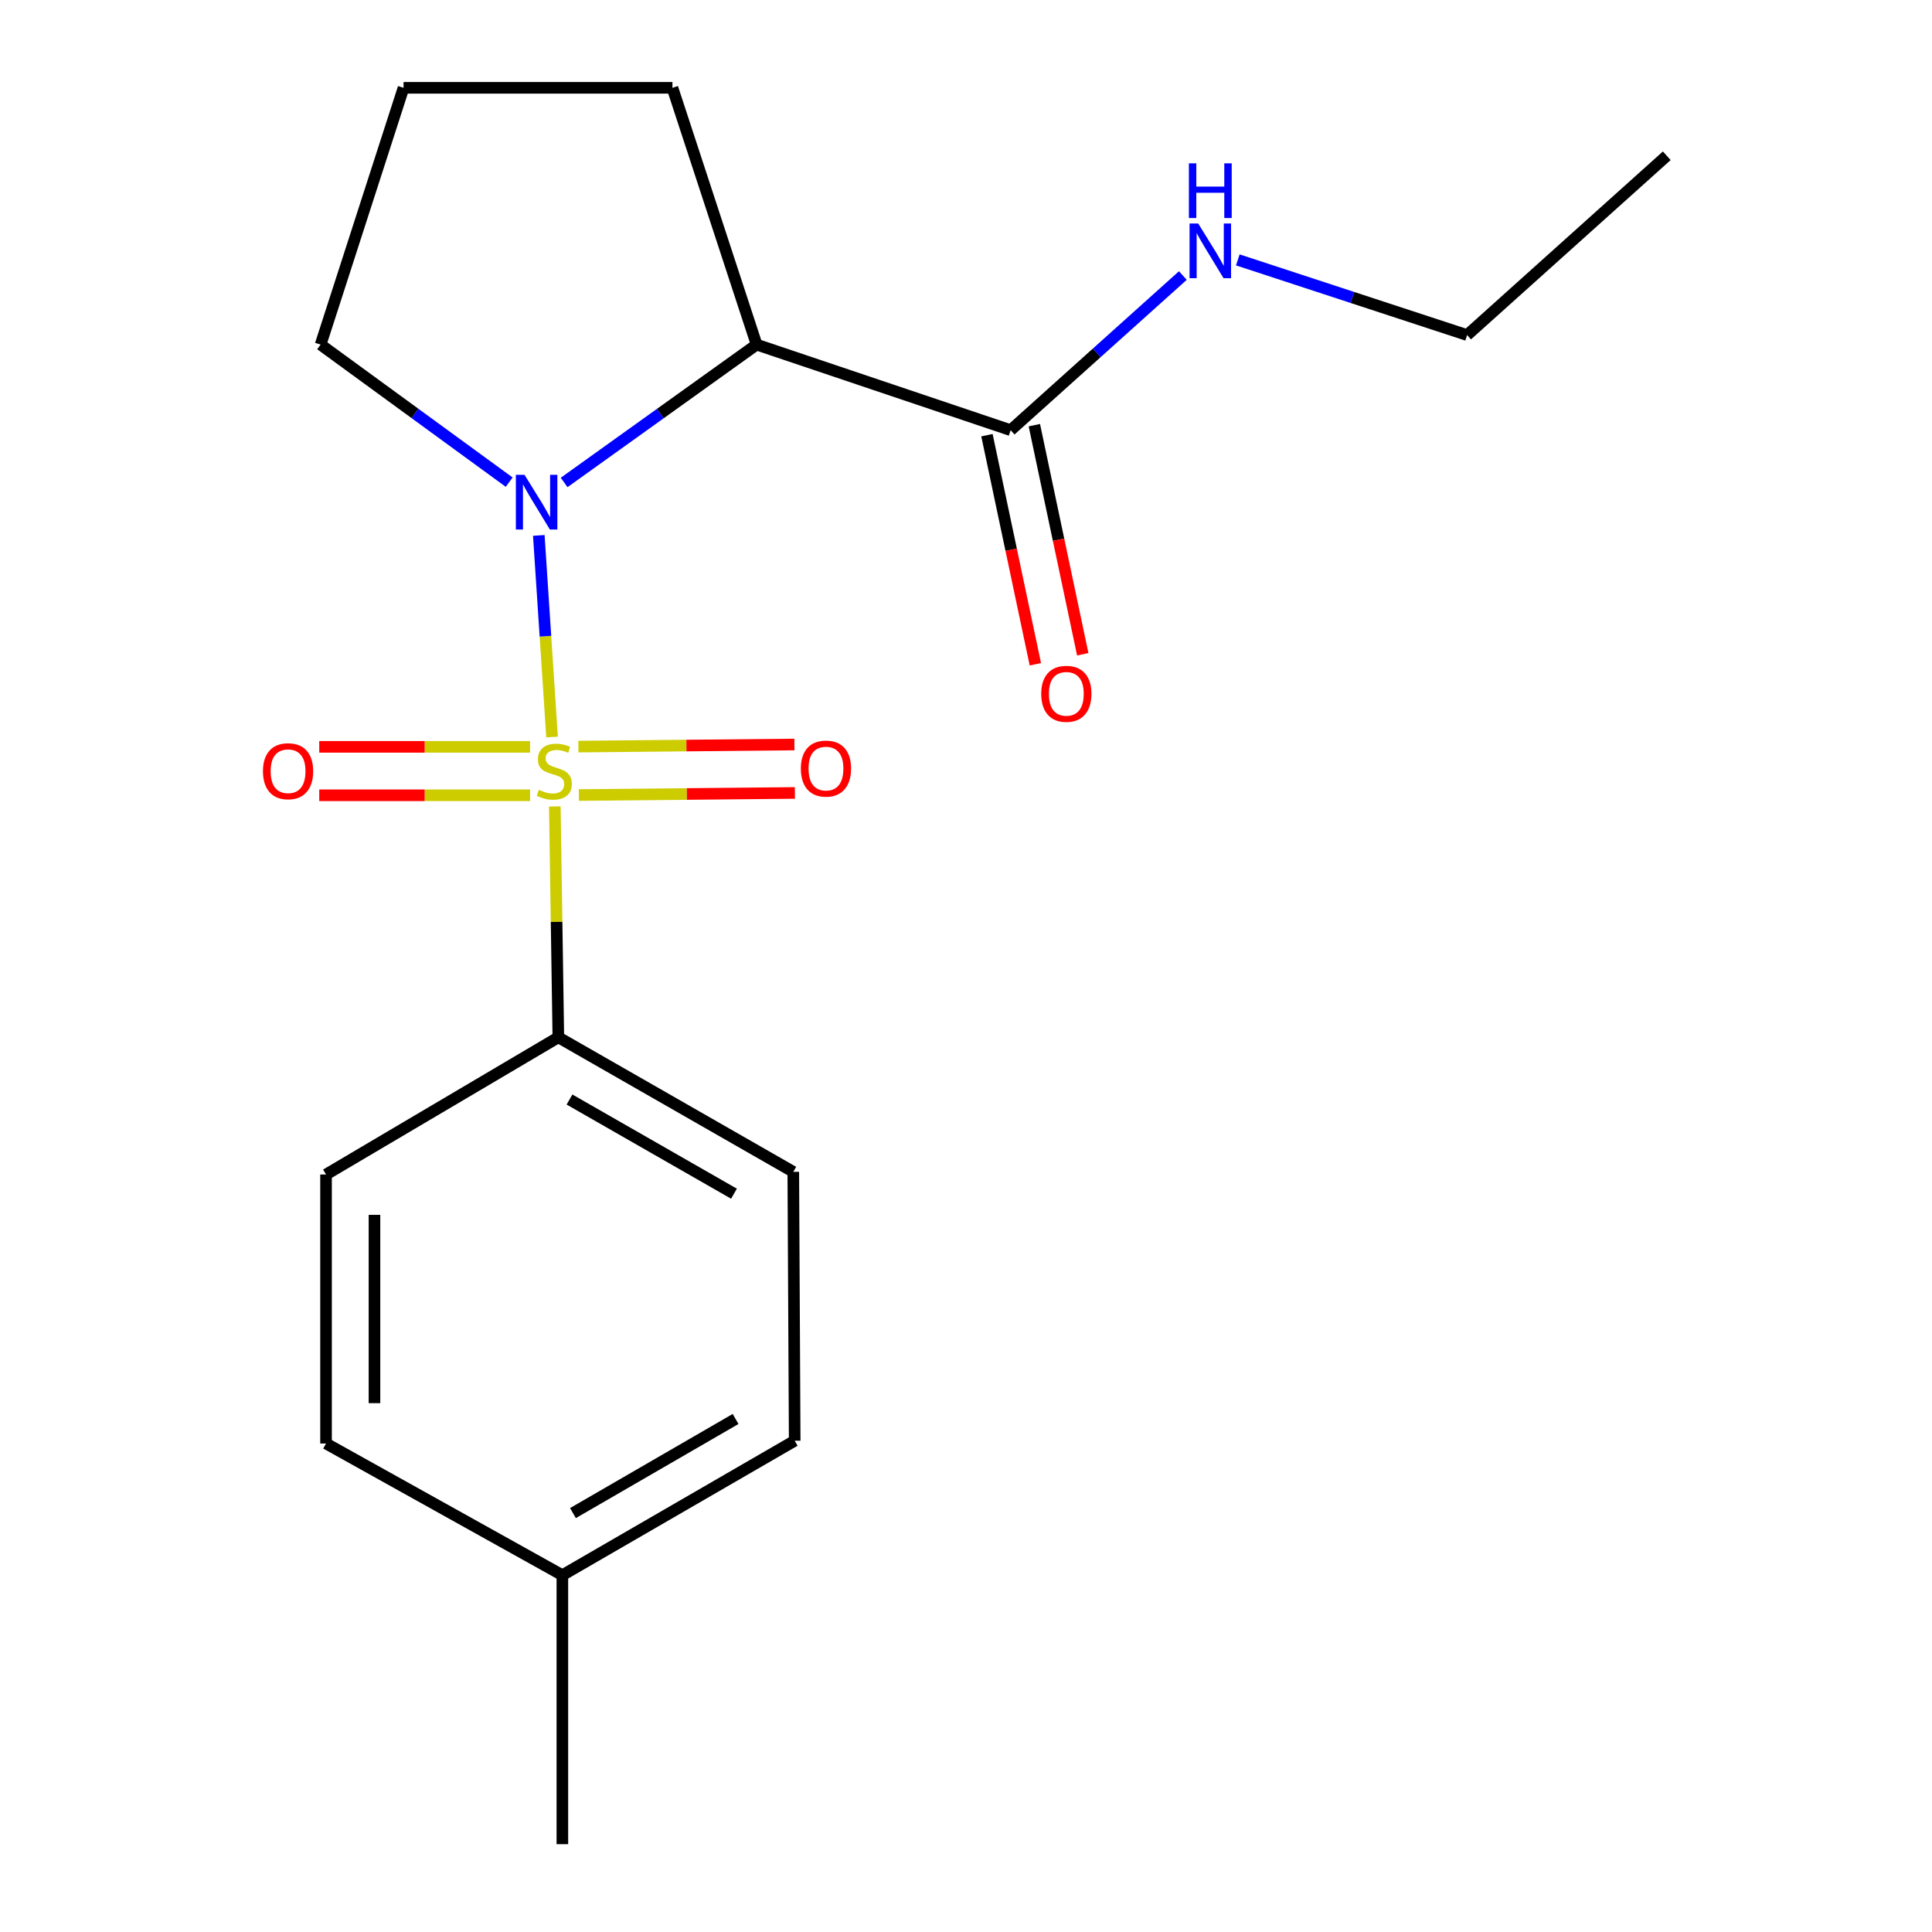<?xml version='1.0' encoding='iso-8859-1'?>
<svg version='1.1' baseProfile='full'
              xmlns='http://www.w3.org/2000/svg'
                      xmlns:rdkit='http://www.rdkit.org/xml'
                      xmlns:xlink='http://www.w3.org/1999/xlink'
                  xml:space='preserve'
width='1000px' height='1000px' viewBox='0 0 1000 1000'>
<!-- END OF HEADER -->
<rect style='opacity:1.0;fill:#FFFFFF;stroke:none' width='1000' height='1000' x='0' y='0'> </rect>
<path class='bond-0' d='M 285.746,381.491 L 282.314,329.308' style='fill:none;fill-rule:evenodd;stroke:#CCCC00;stroke-width:6px;stroke-linecap:butt;stroke-linejoin:miter;stroke-opacity:1' />
<path class='bond-0' d='M 282.314,329.308 L 278.883,277.125' style='fill:none;fill-rule:evenodd;stroke:#0000FF;stroke-width:6px;stroke-linecap:butt;stroke-linejoin:miter;stroke-opacity:1' />
<path class='bond-3' d='M 287.181,417.424 L 288.087,477.168' style='fill:none;fill-rule:evenodd;stroke:#CCCC00;stroke-width:6px;stroke-linecap:butt;stroke-linejoin:miter;stroke-opacity:1' />
<path class='bond-3' d='M 288.087,477.168 L 288.993,536.912' style='fill:none;fill-rule:evenodd;stroke:#000000;stroke-width:6px;stroke-linecap:butt;stroke-linejoin:miter;stroke-opacity:1' />
<path class='bond-4' d='M 274.378,386.562 L 219.807,386.562' style='fill:none;fill-rule:evenodd;stroke:#CCCC00;stroke-width:6px;stroke-linecap:butt;stroke-linejoin:miter;stroke-opacity:1' />
<path class='bond-4' d='M 219.807,386.562 L 165.235,386.562' style='fill:none;fill-rule:evenodd;stroke:#FF0000;stroke-width:6px;stroke-linecap:butt;stroke-linejoin:miter;stroke-opacity:1' />
<path class='bond-4' d='M 274.378,411.634 L 219.807,411.634' style='fill:none;fill-rule:evenodd;stroke:#CCCC00;stroke-width:6px;stroke-linecap:butt;stroke-linejoin:miter;stroke-opacity:1' />
<path class='bond-4' d='M 219.807,411.634 L 165.235,411.634' style='fill:none;fill-rule:evenodd;stroke:#FF0000;stroke-width:6px;stroke-linecap:butt;stroke-linejoin:miter;stroke-opacity:1' />
<path class='bond-5' d='M 299.62,411.511 L 355.529,410.969' style='fill:none;fill-rule:evenodd;stroke:#CCCC00;stroke-width:6px;stroke-linecap:butt;stroke-linejoin:miter;stroke-opacity:1' />
<path class='bond-5' d='M 355.529,410.969 L 411.438,410.426' style='fill:none;fill-rule:evenodd;stroke:#FF0000;stroke-width:6px;stroke-linecap:butt;stroke-linejoin:miter;stroke-opacity:1' />
<path class='bond-5' d='M 299.377,386.44 L 355.286,385.898' style='fill:none;fill-rule:evenodd;stroke:#CCCC00;stroke-width:6px;stroke-linecap:butt;stroke-linejoin:miter;stroke-opacity:1' />
<path class='bond-5' d='M 355.286,385.898 L 411.194,385.355' style='fill:none;fill-rule:evenodd;stroke:#FF0000;stroke-width:6px;stroke-linecap:butt;stroke-linejoin:miter;stroke-opacity:1' />
<path class='bond-1' d='M 291.993,249.72 L 341.807,214.042' style='fill:none;fill-rule:evenodd;stroke:#0000FF;stroke-width:6px;stroke-linecap:butt;stroke-linejoin:miter;stroke-opacity:1' />
<path class='bond-1' d='M 341.807,214.042 L 391.622,178.365' style='fill:none;fill-rule:evenodd;stroke:#000000;stroke-width:6px;stroke-linecap:butt;stroke-linejoin:miter;stroke-opacity:1' />
<path class='bond-10' d='M 263.552,249.562 L 214.748,213.964' style='fill:none;fill-rule:evenodd;stroke:#0000FF;stroke-width:6px;stroke-linecap:butt;stroke-linejoin:miter;stroke-opacity:1' />
<path class='bond-10' d='M 214.748,213.964 L 165.944,178.365' style='fill:none;fill-rule:evenodd;stroke:#000000;stroke-width:6px;stroke-linecap:butt;stroke-linejoin:miter;stroke-opacity:1' />
<path class='bond-2' d='M 391.622,178.365 L 523.111,222.659' style='fill:none;fill-rule:evenodd;stroke:#000000;stroke-width:6px;stroke-linecap:butt;stroke-linejoin:miter;stroke-opacity:1' />
<path class='bond-11' d='M 391.622,178.365 L 348.052,45.455' style='fill:none;fill-rule:evenodd;stroke:#000000;stroke-width:6px;stroke-linecap:butt;stroke-linejoin:miter;stroke-opacity:1' />
<path class='bond-6' d='M 510.846,225.251 L 523.375,284.538' style='fill:none;fill-rule:evenodd;stroke:#000000;stroke-width:6px;stroke-linecap:butt;stroke-linejoin:miter;stroke-opacity:1' />
<path class='bond-6' d='M 523.375,284.538 L 535.903,343.825' style='fill:none;fill-rule:evenodd;stroke:#FF0000;stroke-width:6px;stroke-linecap:butt;stroke-linejoin:miter;stroke-opacity:1' />
<path class='bond-6' d='M 535.377,220.068 L 547.905,279.355' style='fill:none;fill-rule:evenodd;stroke:#000000;stroke-width:6px;stroke-linecap:butt;stroke-linejoin:miter;stroke-opacity:1' />
<path class='bond-6' d='M 547.905,279.355 L 560.433,338.642' style='fill:none;fill-rule:evenodd;stroke:#FF0000;stroke-width:6px;stroke-linecap:butt;stroke-linejoin:miter;stroke-opacity:1' />
<path class='bond-9' d='M 523.111,222.659 L 567.675,182.637' style='fill:none;fill-rule:evenodd;stroke:#000000;stroke-width:6px;stroke-linecap:butt;stroke-linejoin:miter;stroke-opacity:1' />
<path class='bond-9' d='M 567.675,182.637 L 612.238,142.615' style='fill:none;fill-rule:evenodd;stroke:#0000FF;stroke-width:6px;stroke-linecap:butt;stroke-linejoin:miter;stroke-opacity:1' />
<path class='bond-7' d='M 288.993,536.912 L 410.607,606.543' style='fill:none;fill-rule:evenodd;stroke:#000000;stroke-width:6px;stroke-linecap:butt;stroke-linejoin:miter;stroke-opacity:1' />
<path class='bond-7' d='M 294.777,569.115 L 379.907,617.857' style='fill:none;fill-rule:evenodd;stroke:#000000;stroke-width:6px;stroke-linecap:butt;stroke-linejoin:miter;stroke-opacity:1' />
<path class='bond-8' d='M 288.993,536.912 L 168.757,607.922' style='fill:none;fill-rule:evenodd;stroke:#000000;stroke-width:6px;stroke-linecap:butt;stroke-linejoin:miter;stroke-opacity:1' />
<path class='bond-13' d='M 410.607,606.543 L 411.331,745.722' style='fill:none;fill-rule:evenodd;stroke:#000000;stroke-width:6px;stroke-linecap:butt;stroke-linejoin:miter;stroke-opacity:1' />
<path class='bond-12' d='M 168.757,607.922 L 168.757,747.156' style='fill:none;fill-rule:evenodd;stroke:#000000;stroke-width:6px;stroke-linecap:butt;stroke-linejoin:miter;stroke-opacity:1' />
<path class='bond-12' d='M 193.83,628.807 L 193.83,726.271' style='fill:none;fill-rule:evenodd;stroke:#000000;stroke-width:6px;stroke-linecap:butt;stroke-linejoin:miter;stroke-opacity:1' />
<path class='bond-16' d='M 640.688,134.519 L 700.032,153.976' style='fill:none;fill-rule:evenodd;stroke:#0000FF;stroke-width:6px;stroke-linecap:butt;stroke-linejoin:miter;stroke-opacity:1' />
<path class='bond-16' d='M 700.032,153.976 L 759.375,173.434' style='fill:none;fill-rule:evenodd;stroke:#000000;stroke-width:6px;stroke-linecap:butt;stroke-linejoin:miter;stroke-opacity:1' />
<path class='bond-15' d='M 165.944,178.365 L 208.873,45.455' style='fill:none;fill-rule:evenodd;stroke:#000000;stroke-width:6px;stroke-linecap:butt;stroke-linejoin:miter;stroke-opacity:1' />
<path class='bond-19' d='M 348.052,45.455 L 208.873,45.455' style='fill:none;fill-rule:evenodd;stroke:#000000;stroke-width:6px;stroke-linecap:butt;stroke-linejoin:miter;stroke-opacity:1' />
<path class='bond-14' d='M 168.757,747.156 L 291.082,815.311' style='fill:none;fill-rule:evenodd;stroke:#000000;stroke-width:6px;stroke-linecap:butt;stroke-linejoin:miter;stroke-opacity:1' />
<path class='bond-20' d='M 411.331,745.722 L 291.082,815.311' style='fill:none;fill-rule:evenodd;stroke:#000000;stroke-width:6px;stroke-linecap:butt;stroke-linejoin:miter;stroke-opacity:1' />
<path class='bond-20' d='M 380.735,734.46 L 296.561,783.172' style='fill:none;fill-rule:evenodd;stroke:#000000;stroke-width:6px;stroke-linecap:butt;stroke-linejoin:miter;stroke-opacity:1' />
<path class='bond-17' d='M 291.082,815.311 L 291.082,954.545' style='fill:none;fill-rule:evenodd;stroke:#000000;stroke-width:6px;stroke-linecap:butt;stroke-linejoin:miter;stroke-opacity:1' />
<path class='bond-18' d='M 759.375,173.434 L 862.715,80.625' style='fill:none;fill-rule:evenodd;stroke:#000000;stroke-width:6px;stroke-linecap:butt;stroke-linejoin:miter;stroke-opacity:1' />
<path  class='atom-0' d='M 278.903 408.818
Q 279.223 408.938, 280.543 409.498
Q 281.863 410.058, 283.303 410.418
Q 284.783 410.738, 286.223 410.738
Q 288.903 410.738, 290.463 409.458
Q 292.023 408.138, 292.023 405.858
Q 292.023 404.298, 291.223 403.338
Q 290.463 402.378, 289.263 401.858
Q 288.063 401.338, 286.063 400.738
Q 283.543 399.978, 282.023 399.258
Q 280.543 398.538, 279.463 397.018
Q 278.423 395.498, 278.423 392.938
Q 278.423 389.378, 280.823 387.178
Q 283.263 384.978, 288.063 384.978
Q 291.343 384.978, 295.063 386.538
L 294.143 389.618
Q 290.743 388.218, 288.183 388.218
Q 285.423 388.218, 283.903 389.378
Q 282.383 390.498, 282.423 392.458
Q 282.423 393.978, 283.183 394.898
Q 283.983 395.818, 285.103 396.338
Q 286.263 396.858, 288.183 397.458
Q 290.743 398.258, 292.263 399.058
Q 293.783 399.858, 294.863 401.498
Q 295.983 403.098, 295.983 405.858
Q 295.983 409.778, 293.343 411.898
Q 290.743 413.978, 286.383 413.978
Q 283.863 413.978, 281.943 413.418
Q 280.063 412.898, 277.823 411.978
L 278.903 408.818
' fill='#CCCC00'/>
<path  class='atom-1' d='M 271.492 245.76
L 280.772 260.76
Q 281.692 262.24, 283.172 264.92
Q 284.652 267.6, 284.732 267.76
L 284.732 245.76
L 288.492 245.76
L 288.492 274.08
L 284.612 274.08
L 274.652 257.68
Q 273.492 255.76, 272.252 253.56
Q 271.052 251.36, 270.692 250.68
L 270.692 274.08
L 267.012 274.08
L 267.012 245.76
L 271.492 245.76
' fill='#0000FF'/>
<path  class='atom-5' d='M 136.104 399.178
Q 136.104 392.378, 139.464 388.578
Q 142.824 384.778, 149.104 384.778
Q 155.384 384.778, 158.744 388.578
Q 162.104 392.378, 162.104 399.178
Q 162.104 406.058, 158.704 409.978
Q 155.304 413.858, 149.104 413.858
Q 142.864 413.858, 139.464 409.978
Q 136.104 406.098, 136.104 399.178
M 149.104 410.658
Q 153.424 410.658, 155.744 407.778
Q 158.104 404.858, 158.104 399.178
Q 158.104 393.618, 155.744 390.818
Q 153.424 387.978, 149.104 387.978
Q 144.784 387.978, 142.424 390.778
Q 140.104 393.578, 140.104 399.178
Q 140.104 404.898, 142.424 407.778
Q 144.784 410.658, 149.104 410.658
' fill='#FF0000'/>
<path  class='atom-6' d='M 414.517 397.813
Q 414.517 391.013, 417.877 387.213
Q 421.237 383.413, 427.517 383.413
Q 433.797 383.413, 437.157 387.213
Q 440.517 391.013, 440.517 397.813
Q 440.517 404.693, 437.117 408.613
Q 433.717 412.493, 427.517 412.493
Q 421.277 412.493, 417.877 408.613
Q 414.517 404.733, 414.517 397.813
M 427.517 409.293
Q 431.837 409.293, 434.157 406.413
Q 436.517 403.493, 436.517 397.813
Q 436.517 392.253, 434.157 389.453
Q 431.837 386.613, 427.517 386.613
Q 423.197 386.613, 420.837 389.413
Q 418.517 392.213, 418.517 397.813
Q 418.517 403.533, 420.837 406.413
Q 423.197 409.293, 427.517 409.293
' fill='#FF0000'/>
<path  class='atom-7' d='M 538.931 359.118
Q 538.931 352.318, 542.291 348.518
Q 545.651 344.718, 551.931 344.718
Q 558.211 344.718, 561.571 348.518
Q 564.931 352.318, 564.931 359.118
Q 564.931 365.998, 561.531 369.918
Q 558.131 373.798, 551.931 373.798
Q 545.691 373.798, 542.291 369.918
Q 538.931 366.038, 538.931 359.118
M 551.931 370.598
Q 556.251 370.598, 558.571 367.718
Q 560.931 364.798, 560.931 359.118
Q 560.931 353.558, 558.571 350.758
Q 556.251 347.918, 551.931 347.918
Q 547.611 347.918, 545.251 350.718
Q 542.931 353.518, 542.931 359.118
Q 542.931 364.838, 545.251 367.718
Q 547.611 370.598, 551.931 370.598
' fill='#FF0000'/>
<path  class='atom-10' d='M 620.191 115.69
L 629.471 130.69
Q 630.391 132.17, 631.871 134.85
Q 633.351 137.53, 633.431 137.69
L 633.431 115.69
L 637.191 115.69
L 637.191 144.01
L 633.311 144.01
L 623.351 127.61
Q 622.191 125.69, 620.951 123.49
Q 619.751 121.29, 619.391 120.61
L 619.391 144.01
L 615.711 144.01
L 615.711 115.69
L 620.191 115.69
' fill='#0000FF'/>
<path  class='atom-10' d='M 615.371 84.538
L 619.211 84.538
L 619.211 96.578
L 633.691 96.578
L 633.691 84.538
L 637.531 84.538
L 637.531 112.858
L 633.691 112.858
L 633.691 99.778
L 619.211 99.778
L 619.211 112.858
L 615.371 112.858
L 615.371 84.538
' fill='#0000FF'/>
</svg>
